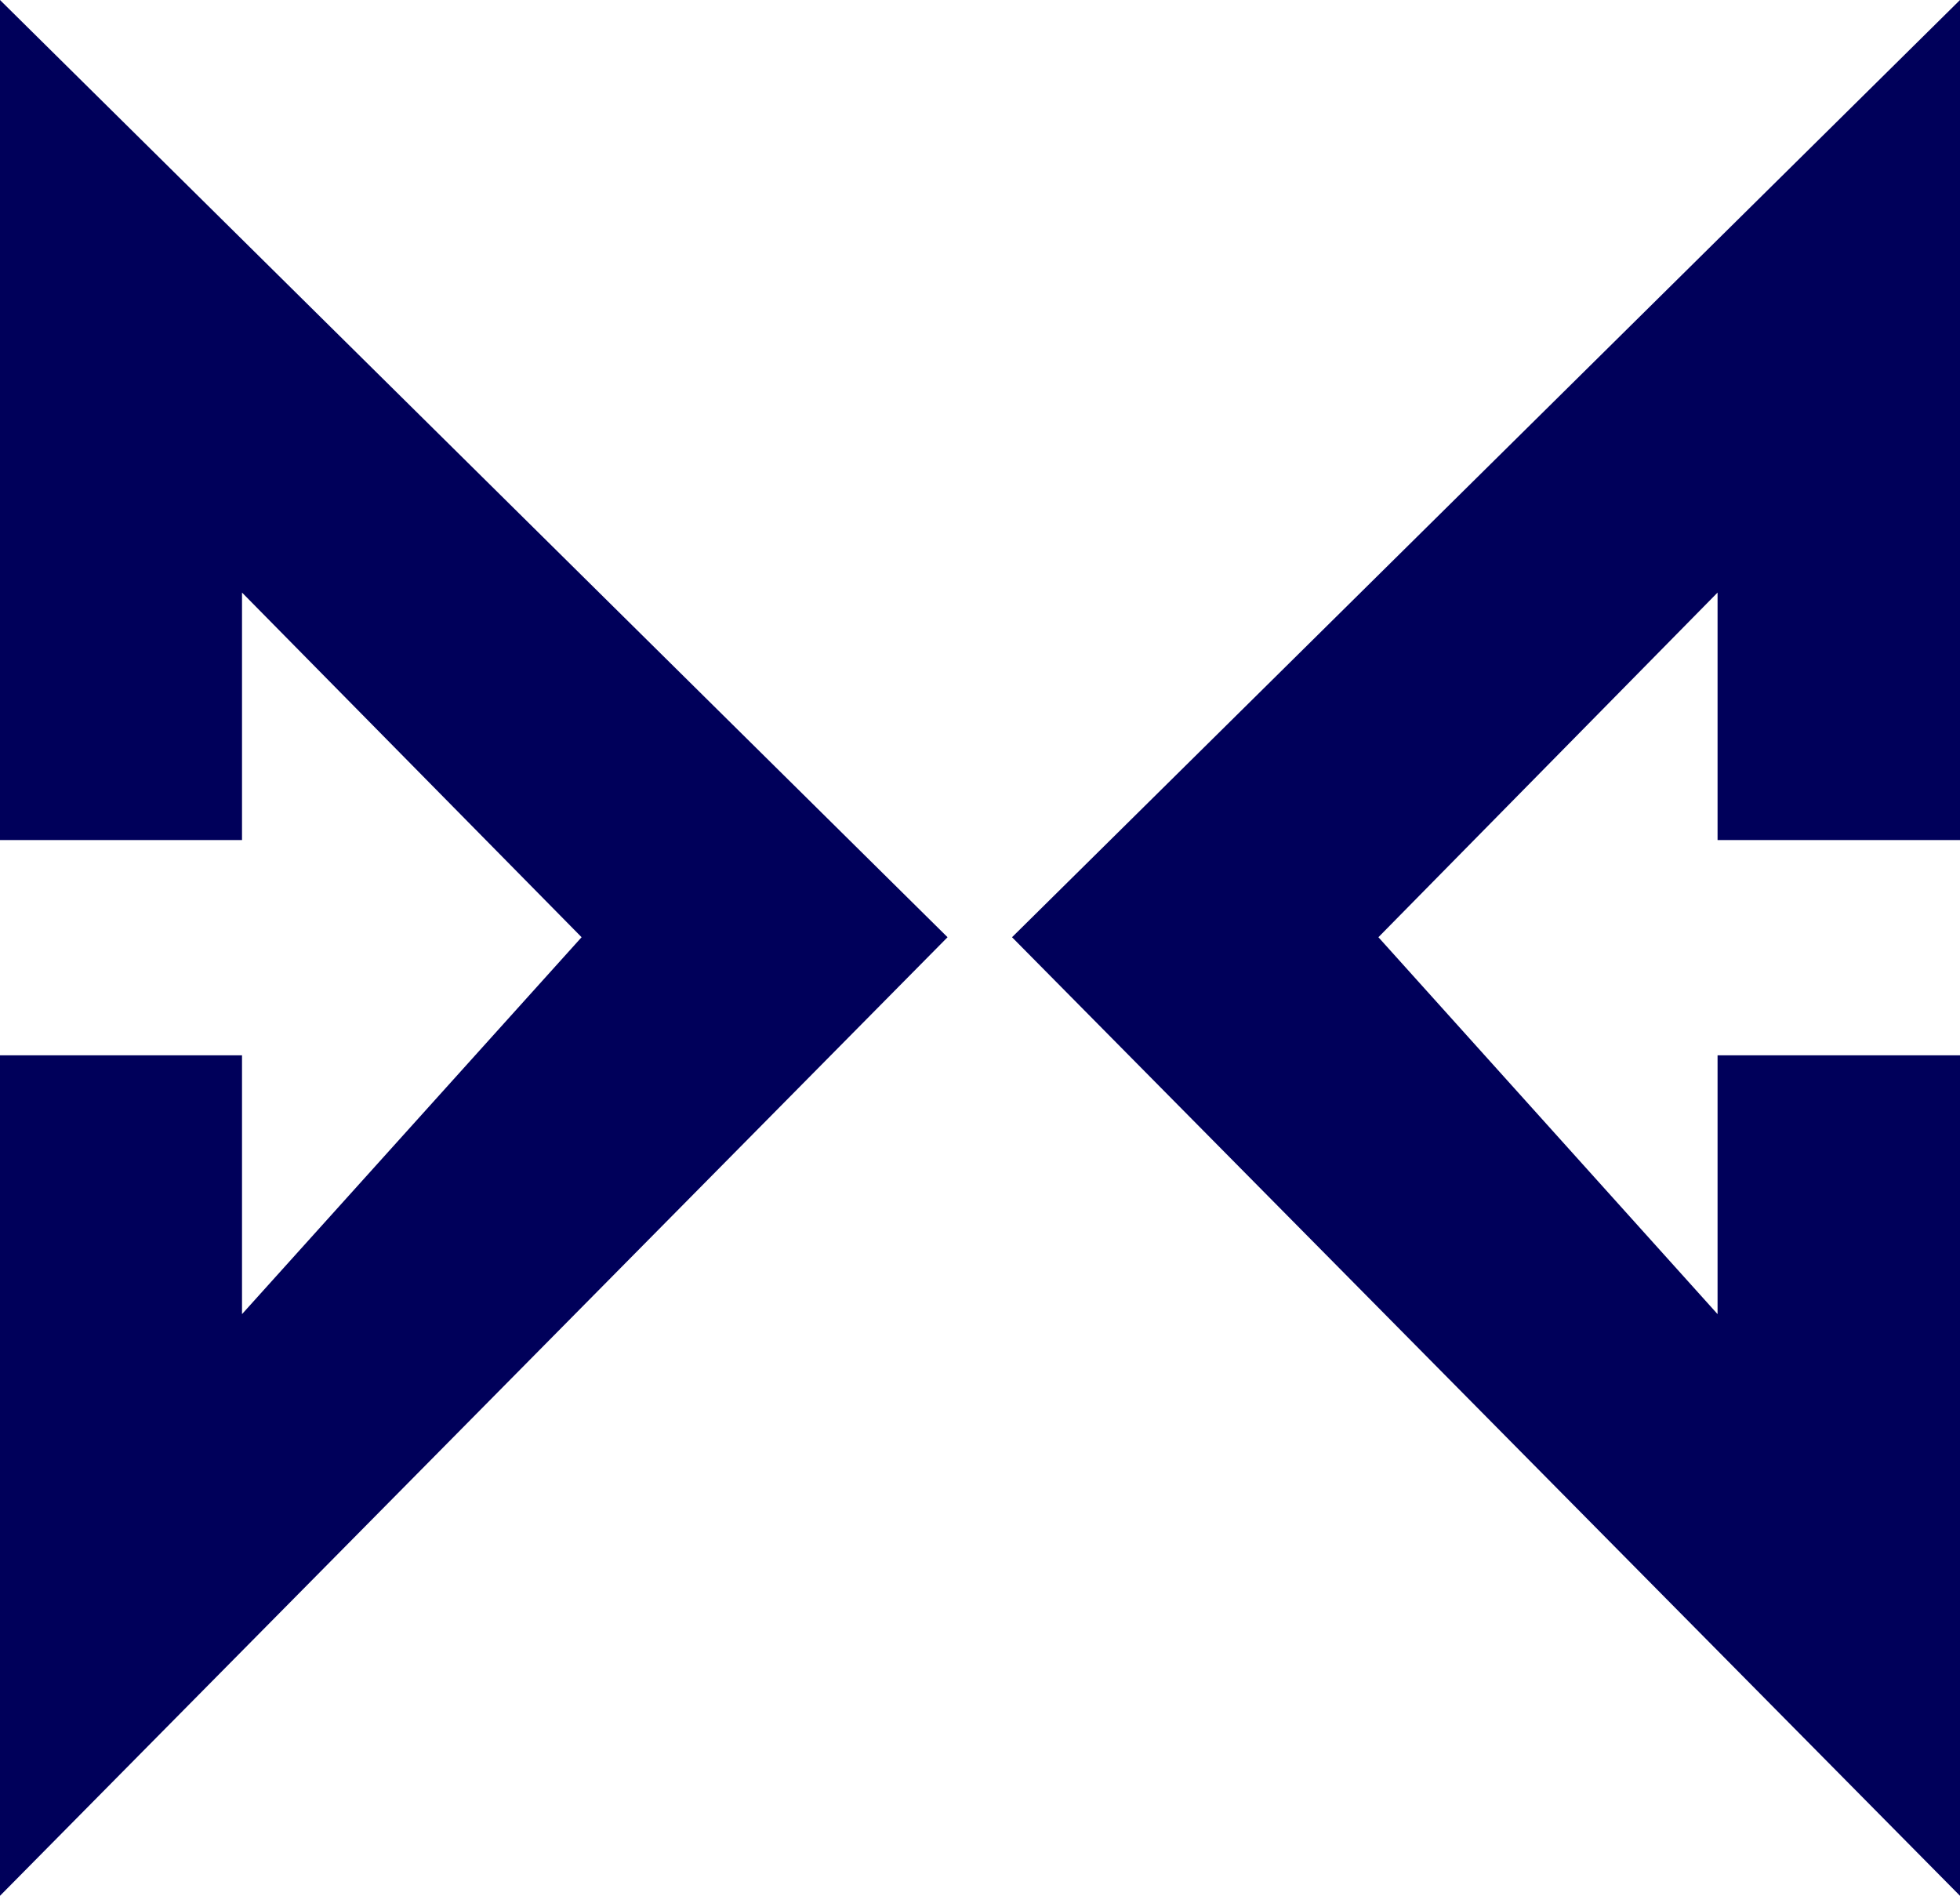 <?xml version="1.0" encoding="UTF-8"?>
<svg id="Capa_2" data-name="Capa 2" xmlns="http://www.w3.org/2000/svg" viewBox="0 0 46.81 45.27">
  <defs>
    <style>
      .cls-1 {
        fill: #00005a;
        stroke-width: 0px;
      }
    </style>
  </defs>
  <g id="Capa_1-2" data-name="Capa 1">
    <g>
      <polygon class="cls-1" points="0 0 22.63 22.38 0 45.27 0 25.2 5.78 25.2 5.78 31.38 13.89 22.38 5.78 14.15 5.78 20.06 0 20.06 0 0"/>
      <polygon class="cls-1" points="46.81 0 24.17 22.38 46.81 45.27 46.81 25.2 41.02 25.2 41.02 31.38 32.92 22.38 41.02 14.15 41.02 20.06 46.81 20.06 46.81 0"/>
    </g>
  </g>
</svg>